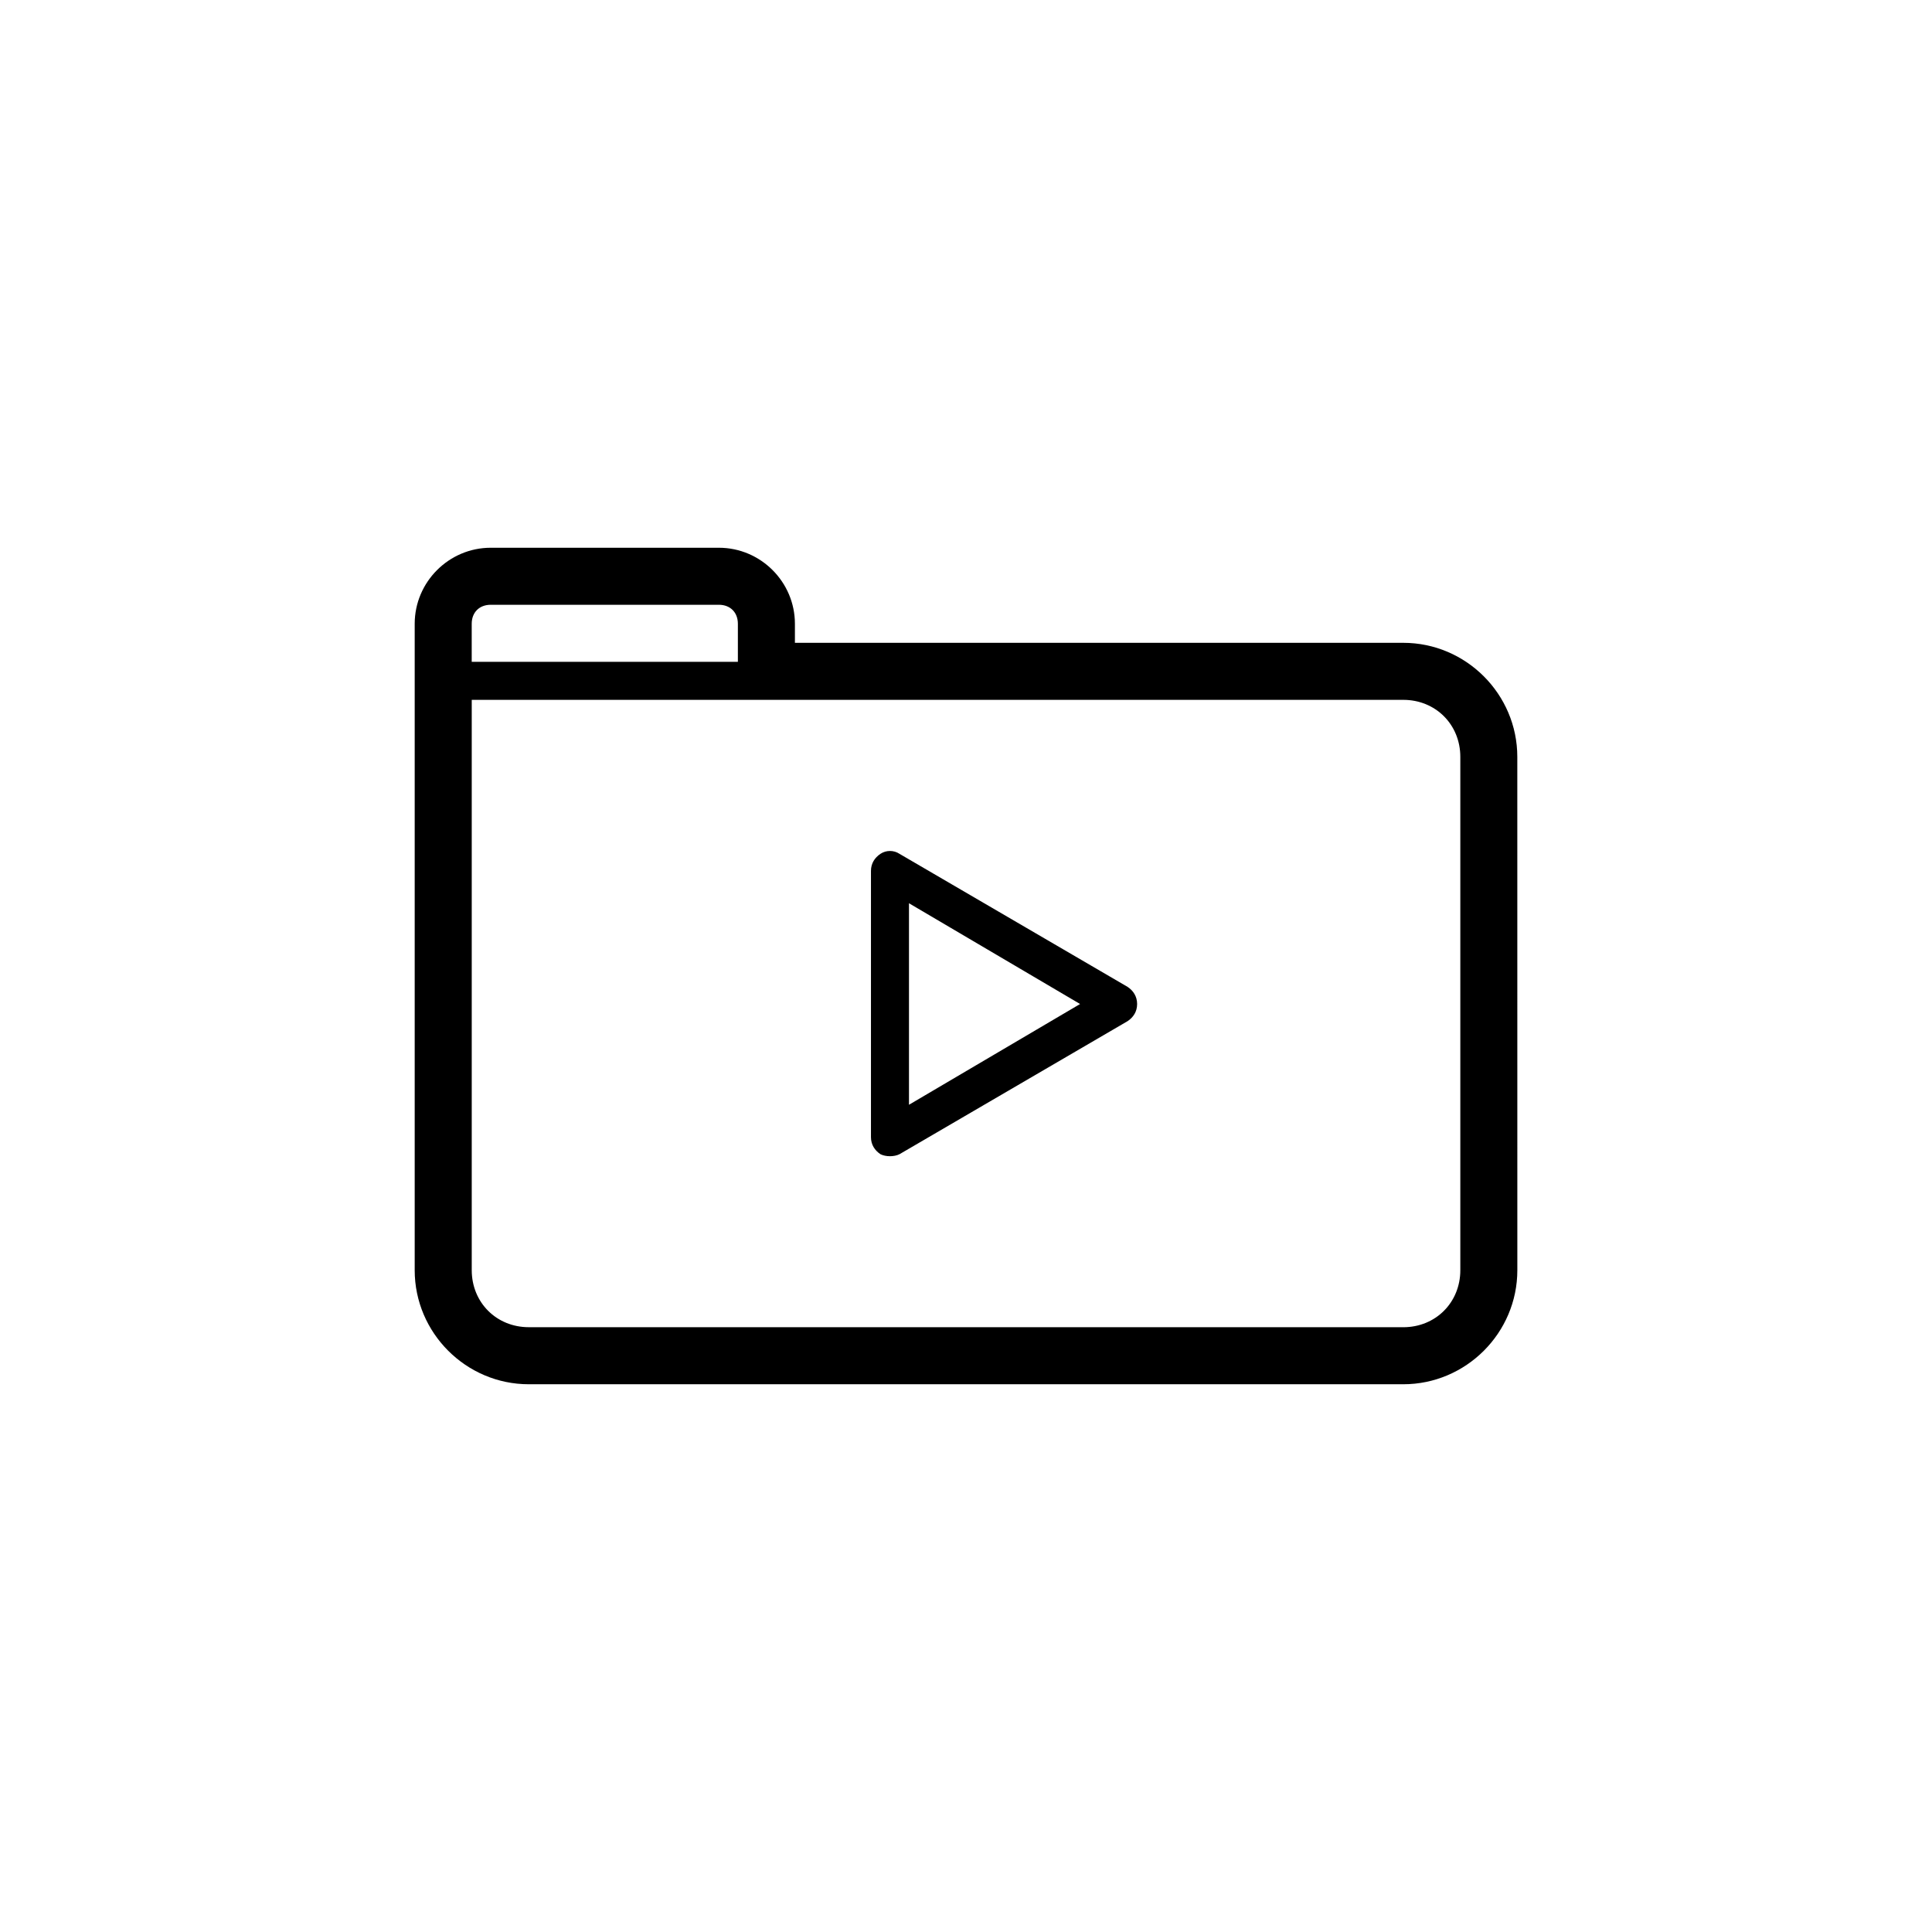<?xml version="1.0" encoding="UTF-8"?>
<!-- Uploaded to: ICON Repo, www.iconrepo.com, Generator: ICON Repo Mixer Tools -->
<svg fill="#000000" width="800px" height="800px" version="1.1" viewBox="144 144 512 512" xmlns="http://www.w3.org/2000/svg">
 <path d="m515.88 314.35h-161.22v-5.039c0-11.082-9.07-20.152-20.152-20.152h-60.457c-11.082 0-20.152 9.07-20.152 20.152v171.3c0 16.625 13.602 30.23 30.23 30.23h231.75c16.625 0 30.23-13.602 30.23-30.23l-0.008-136.03c0-16.625-13.602-30.227-30.227-30.227zm0 181.37h-231.75c-8.566 0-15.113-6.551-15.113-15.113v-151.14h246.87c8.566 0 15.113 6.551 15.113 15.113v136.03c0 8.566-6.547 15.117-15.113 15.117zm-246.87-186.41c0-3.023 2.016-5.039 5.039-5.039h60.457c3.023 0 5.039 2.016 5.039 5.039v10.078h-70.535zm173.82 96.227-60.457-35.266c-1.512-1.008-3.527-1.008-5.039 0-1.512 1.008-2.519 2.519-2.519 4.535v70.535c0 2.016 1.008 3.527 2.519 4.535 1.41 0.707 3.629 0.707 5.039 0l60.457-35.266c1.512-1.008 2.519-2.519 2.519-4.535-0.004-2.019-1.012-3.531-2.519-4.539zm-57.941 31.238v-53.406l45.344 26.703z"/>
</svg>